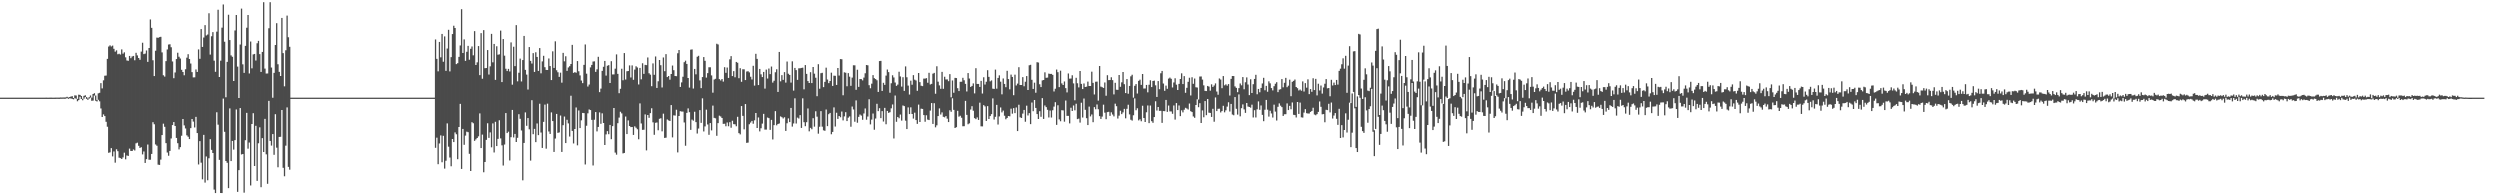 <?xml version="1.0" encoding="UTF-8"?>
<svg xmlns="http://www.w3.org/2000/svg" width="1920" height="150">
  <path d="M0 75.000h1v1.000H0zM1 74.999h1v1.000H1zM2 74.998h1v1.000H2zM3 74.998h1v1.000H3zM4 74.998h1v1.000H4zM5 74.998h1v1.000H5zM6 74.998h1v1.000H6zM7 74.999h1v1.000H7zM8 74.999h1v1.000H8zM9 74.998h1v1.000H9zM10 74.999h1v1.000H10zM11 74.999h1v1.000H11zM12 74.998h1v1.000H12zM13 74.998h1v1.000H13zM14 74.998h1v1.000H14zM15 74.997h1v1.000H15zM16 74.999h1v1.000H16zM17 74.998h1v1.000H17zM18 74.998h1v1.000H18zM19 74.999h1v1.000H19zM20 74.998h1v1.000H20zM21 74.998h1v1.000H21zM22 74.999h1v1.000H22zM23 74.999h1v1.000H23zM24 74.999h1v1.000H24zM25 74.998h1v1.000H25zM26 74.998h1v1.000H26zM27 74.998h1v1.000H27zM28 74.997h1v1.000H28zM29 74.994h1v1.000H29zM30 74.994h1v1.000H30zM31 74.988h1v1.000H31zM32 74.994h1v1.000H32zM33 74.992h1v1.000H33zM34 74.988h1v1.000H34zM35 74.980h1v1.000H35zM36 74.986h1v1.000H36zM37 74.995h1v1.000H37zM38 74.971h1v1.000H38zM39 74.971h1v1.000H39zM40 74.985h1v1.000H40zM41 74.986h1v1.000H41zM42 74.973h1v1.000H42zM43 74.954h1v1.000H43zM44 74.943h1v1.000H44zM45 74.957h1v1.000H45zM46 74.874h1v1.000H46zM47 74.885h1v1.000H47zM48 74.839h1v1.000H48zM49 74.876h1v1.000H49zM50 74.822h1v1.000H50zM51 74.334h1v1.000H51zM52 74.921h1v1.000H52zM53 74.543h1v1.000H53zM54 74.145h1v1.475H54zM55 73.893h1v2.018H55zM56 75.275h1v1.000H56zM57 73.228h1v2.153H57zM58 73.352h1v2.523H58zM59 75.926h1v1.850H59zM60 72.687h1v4.146H60zM61 72.911h1v1.381H61zM62 73.720h1v2.334H62zM63 75.818h1v1.195H63zM64 73.628h1v2.155H64zM65 73.171h1v1.356H65zM66 74.555h1v1.373H66zM67 75.565h1v1.108H67zM68 74.602h1v1.119H68zM69 73.320h1v1.625H69zM70 74.970h1v2.466H70zM71 72.204h1v5.072H71zM72 71.554h1v1.807H72zM73 73.358h1v4.012H73zM74 76.732h1v1.200H74zM75 71.680h1v4.992H75zM76 71.257h1v6.573H76zM77 63.828h1v19.477H77zM78 67.902h1v21.967H78zM79 61.689h1v26.165H79zM80 58.142h1v31.016H80zM81 57.987h1v35.557H81zM82 45.192h1v52.121H82zM83 35.757h1v81.594H83zM84 34.836h1v82.167H84zM85 35.704h1v78.067H85zM86 35.037h1v85.056H86zM87 37.475h1v78.859H87zM88 39.697h1v85.215H88zM89 38.664h1v75.968H89zM90 41.670h1v74.465H90zM91 41.279h1v79.811H91zM92 41.897h1v79.560H92zM93 37.919h1v84.208H93zM94 41.212h1v79.685H94zM95 40.215h1v77.027H95zM96 44.023h1v78.321H96zM97 46.456h1v72.926H97zM98 46.689h1v73.056H98zM99 42.967h1v71.139H99zM100 44.703h1v71.200H100zM101 43.354h1v72.615H101zM102 42.952h1v71.851H102zM103 46.280h1v69.260H103zM104 40.541h1v69.547H104zM105 42.548h1v67.026H105zM106 44.549h1v67.441H106zM107 45.923h1v67.710H107zM108 39.613h1v73.446H108zM109 32.810h1v85.774H109zM110 41.554h1v74.781H110zM111 41.162h1v83.995H111zM112 38.765h1v83.432H112zM113 47.539h1v63.480H113zM114 36.878h1v85.790H114zM115 14.959h1v107.735H115zM116 21.408h1v96.809H116zM117 46.269h1v47.582H117zM118 58.412h1v37.041H118zM119 38.945h1v72.008H119zM120 28.899h1v83.029H120zM121 29.031h1v97.426H121zM122 28.542h1v98.134H122zM123 28.285h1v94.274H123zM124 40.248h1v63.500H124zM125 57.823h1v37.142H125zM126 58.822h1v38.562H126zM127 46.958h1v62.971H127zM128 37.982h1v79.185H128zM129 34.207h1v85.410H129zM130 33.978h1v81.925H130zM131 36.306h1v70.011H131zM132 47.197h1v48.838H132zM133 60.058h1v33.703H133zM134 55.666h1v41.099H134zM135 45.345h1v60.603H135zM136 40.496h1v69.483H136zM137 43.591h1v71.173H137zM138 44.978h1v67.997H138zM139 53.593h1v50.657H139zM140 55.293h1v36.110H140zM141 57.829h1v38.501H141zM142 53.218h1v45.465H142zM143 44.299h1v59.647H143zM144 41.626h1v63.403H144zM145 45.304h1v61.489H145zM146 48.808h1v49.575H146zM147 55.392h1v35.976H147zM148 59.460h1v33.940H148zM149 59.396h1v38.517H149zM150 53.373h1v36.364H150zM151 55.222h1v46.968H151zM152 37.923h1v88.395H152zM153 45.160h1v63.210H153zM154 22.346h1v102.581H154zM155 36.035h1v101.706H155zM156 28.839h1v74.740H156zM157 19.294h1v120.956H157zM158 27.225h1v92.924H158zM159 26.529h1v111.929H159zM160 10.181h1v111.358H160zM161 41.929h1v64.990H161zM162 27.851h1v87.244H162zM163 24.690h1v92.815H163zM164 46.612h1v99.007H164zM165 55.154h1v93.110H165zM166 24.331h1v61.880H166zM167 7.453h1v88.309H167zM168 59.114h1v63.650H168zM169 46.587h1v101.661H169zM170 21.228h1v127.065H170zM171 3.433h1v72.285H171zM172 32.030h1v69.192H172zM173 74.706h1v48.941H173zM174 47.518h1v77.525H174zM175 11.331h1v133.137H175zM176 30.775h1v52.461H176zM177 42.543h1v81.161H177zM178 43.599h1v64.619H178zM179 62.208h1v52.680H179zM180 23.413h1v84.195H180zM181 11.538h1v72.509H181zM182 51.170h1v96.174H182zM183 75.279h1v55.358H183zM184 34.219h1v48.789H184zM185 6.622h1v112.018H185zM186 49.397h1v68.873H186zM187 55.979h1v91.980H187zM188 35.250h1v72.409H188zM189 21.307h1v65.391H189zM190 11.517h1v102.676H190zM191 56.397h1v53.069H191zM192 31.887h1v110.541H192zM193 52.456h1v42.794H193zM194 41.779h1v45.141H194zM195 41.422h1v86.085H195zM196 46.499h1v50.093H196zM197 33.251h1v105.661H197zM198 31.368h1v78.641H198zM199 41.553h1v56.247H199zM200 55.258h1v88.521H200zM201 39.900h1v66.193H201zM202 1.708h1v115.022H202zM203 52.693h1v38.608H203zM204 56.450h1v62.081H204zM205 56.441h1v84.737H205zM206 21.695h1v55.770H206zM207 1.708h1v106.551H207zM208 51.884h1v59.935H208zM209 75.072h1v27.899H209zM210 55.956h1v62.951H210zM211 34.565h1v53.154H211zM212 17.821h1v95.574H212zM213 49.349h1v79.121H213zM214 55.195h1v49.992H214zM215 58.357h1v46.698H215zM216 13.751h1v70.721H216zM217 40.793h1v88.062H217zM218 66.282h1v69.094H218zM219 38.627h1v73.248H219zM220 11.977h1v70.519H220zM221 28.639h1v99.533H221zM222 35.955h1v94.328H222zM223 75.000h1v1.000H223zM224 75.000h1v1.000H224zM225 75.000h1v1.000H225zM226 75.000h1v1.000H226zM227 75.000h1v1.000H227zM228 75.000h1v1.000H228zM229 75.000h1v1.000H229zM230 75.000h1v1.000H230zM231 75.000h1v1.000H231zM232 75.000h1v1.000H232zM233 75.000h1v1.000H233zM234 75.000h1v1.000H234zM235 75.000h1v1.000H235zM236 75.000h1v1.000H236zM237 75.000h1v1.000H237zM238 75.000h1v1.000H238zM239 75.000h1v1.000H239zM240 75.000h1v1.000H240zM241 75.000h1v1.000H241zM242 75.000h1v1.000H242zM243 75.000h1v1.000H243zM244 75.000h1v1.000H244zM245 75.000h1v1.000H245zM246 75.000h1v1.000H246zM247 75.000h1v1.000H247zM248 75.000h1v1.000H248zM249 75.000h1v1.000H249zM250 75.000h1v1.000H250zM251 75.000h1v1.000H251zM252 75.000h1v1.000H252zM253 75.000h1v1.000H253zM254 75.000h1v1.000H254zM255 75.000h1v1.000H255zM256 75.000h1v1.000H256zM257 75.000h1v1.000H257zM258 75.000h1v1.000H258zM259 75.000h1v1.000H259zM260 75.000h1v1.000H260zM261 75.000h1v1.000H261zM262 75.000h1v1.000H262zM263 75.000h1v1.000H263zM264 75.000h1v1.000H264zM265 75.000h1v1.000H265zM266 75.000h1v1.000H266zM267 75.000h1v1.000H267zM268 75.000h1v1.000H268zM269 75.000h1v1.000H269zM270 75.000h1v1.000H270zM271 75.000h1v1.000H271zM272 75.000h1v1.000H272zM273 75.000h1v1.000H273zM274 75.000h1v1.000H274zM275 75.000h1v1.000H275zM276 75.000h1v1.000H276zM277 75.000h1v1.000H277zM278 75.000h1v1.000H278zM279 75.000h1v1.000H279zM280 75.000h1v1.000H280zM281 75.000h1v1.000H281zM282 75.000h1v1.000H282zM283 75.000h1v1.000H283zM284 75.000h1v1.000H284zM285 75.000h1v1.000H285zM286 75.000h1v1.000H286zM287 75.000h1v1.000H287zM288 75.000h1v1.000H288zM289 75.000h1v1.000H289zM290 75.000h1v1.000H290zM291 75.000h1v1.000H291zM292 75.000h1v1.000H292zM293 75.000h1v1.000H293zM294 75.000h1v1.000H294zM295 75.000h1v1.000H295zM296 75.000h1v1.000H296zM297 75.000h1v1.000H297zM298 75.000h1v1.000H298zM299 75.000h1v1.000H299zM300 75.000h1v1.000H300zM301 75.000h1v1.000H301zM302 75.000h1v1.000H302zM303 75.000h1v1.000H303zM304 75.000h1v1.000H304zM305 75.000h1v1.000H305zM306 75.000h1v1.000H306zM307 75.000h1v1.000H307zM308 75.000h1v1.000H308zM309 75.000h1v1.000H309zM310 75.000h1v1.000H310zM311 75.000h1v1.000H311zM312 75.000h1v1.000H312zM313 75.000h1v1.000H313zM314 75.000h1v1.000H314zM315 75.000h1v1.000H315zM316 75.000h1v1.000H316zM317 75.000h1v1.000H317zM318 75.000h1v1.000H318zM319 75.000h1v1.000H319zM320 75.000h1v1.000H320zM321 75.000h1v1.000H321zM322 75.000h1v1.000H322zM323 75.000h1v1.000H323zM324 75.000h1v1.000H324zM325 75.000h1v1.000H325zM326 75.000h1v1.000H326zM327 75.000h1v1.000H327zM328 75.000h1v1.000H328zM329 75.000h1v1.000H329zM330 75.000h1v1.000H330zM331 75.000h1v1.000H331zM332 75.000h1v1.000H332zM333 75.000h1v1.000H333zM334 30.321h1v83.177H334zM335 45.194h1v60.532H335zM336 54.782h1v71.299H336zM337 32.214h1v77.987H337zM338 44.028h1v59.965H338zM339 26.050h1v98.562H339zM340 47.429h1v56.868H340zM341 27.970h1v101.532H341zM342 54.421h1v69.037H342zM343 37.276h1v57.503H343zM344 22.909h1v89.743H344zM345 54.826h1v66.139H345zM346 43.854h1v83.854H346zM347 26.152h1v80.609H347zM348 19.767h1v89.342H348zM349 21.494h1v80.194H349zM350 49.256h1v53.880H350zM351 48.561h1v73.721H351zM352 43.686h1v53.852H352zM353 34.924h1v44.857H353zM354 7.086h1v122.644H354zM355 40.718h1v58.282H355zM356 30.262h1v80.944H356zM357 46.724h1v57.426H357zM358 39.759h1v61.383H358zM359 35.208h1v66.344H359zM360 45.900h1v72.220H360zM361 37.489h1v93.862H361zM362 35.689h1v58.171H362zM363 42.481h1v52.212H363zM364 23.889h1v84.294H364zM365 49.933h1v57.144H365zM366 47.869h1v58.107H366zM367 35.359h1v69.353H367zM368 57.719h1v29.357H368zM369 25.421h1v88.292H369zM370 60.464h1v42.929H370zM371 23.165h1v109.136H371zM372 52.370h1v72.068H372zM373 52.234h1v55.204H373zM374 38.470h1v56.203H374zM375 57.260h1v48.624H375zM376 50.928h1v50.748H376zM377 26.017h1v87.126H377zM378 47.895h1v46.881H378zM379 33.748h1v83.338H379zM380 61.339h1v32.186H380zM381 35.536h1v76.649H381zM382 42.021h1v64.651H382zM383 41.722h1v50.628H383zM384 23.509h1v82.800H384zM385 63.026h1v48.567H385zM386 30.020h1v97.115H386zM387 42.759h1v68.226H387zM388 52.763h1v34.059H388zM389 54.571h1v47.634H389zM390 52.903h1v48.226H390zM391 54.866h1v68.381H391zM392 32.541h1v72.832H392zM393 65.018h1v19.388H393zM394 35.880h1v69.686H394zM395 50.784h1v52.077H395zM396 19.304h1v89.753H396zM397 62.453h1v43.366H397zM398 55.841h1v31.875H398zM399 45.001h1v46.218H399zM400 62.562h1v37.620H400zM401 46.117h1v92.355H401zM402 27.617h1v82.136H402zM403 53.640h1v32.694H403zM404 57.296h1v39.321H404zM405 68.768h1v21.897H405zM406 36.162h1v63.151H406zM407 46.770h1v76.597H407zM408 48.795h1v28.140H408zM409 40.814h1v62.267H409zM410 55.259h1v43.705H410zM411 40.131h1v69.028H411zM412 43.749h1v51.064H412zM413 54.494h1v49.307H413zM414 36.894h1v42.771H414zM415 56.328h1v45.458H415zM416 47.151h1v66.459H416zM417 42.849h1v50.739H417zM418 51.612h1v28.746H418zM419 53.729h1v60.466H419zM420 53.742h1v25.892H420zM421 44.876h1v56.073H421zM422 50.741h1v52.113H422zM423 61.507h1v24.833H423zM424 39.425h1v53.537H424zM425 52.154h1v64.539H425zM426 31.760h1v74.617H426zM427 53.986h1v33.530H427zM428 55.483h1v46.562H428zM429 59.031h1v42.645H429zM430 55.788h1v32.921H430zM431 63.494h1v53.170H431zM432 40.590h1v55.543H432zM433 47.090h1v42.406H433zM434 43.201h1v66.694H434zM435 54.416h1v37.565H435zM436 51.825h1v42.958H436zM437 50.820h1v54.015H437zM438 49.155h1v24.394H438zM439 34.474h1v66.061H439zM440 55.968h1v54.191H440zM441 55.407h1v43.667H441zM442 55.844h1v26.677H442zM443 46.884h1v64.721H443zM444 54.733h1v30.087H444zM445 57.891h1v40.460H445zM446 61.861h1v30.533H446zM447 63.870h1v22.853H447zM448 49.813h1v37.077H448zM449 34.127h1v92.188H449zM450 56.597h1v39.983H450zM451 66.441h1v20.618H451zM452 64.929h1v19.136H452zM453 51.785h1v32.769H453zM454 49.861h1v42.195H454zM455 47.278h1v79.804H455zM456 47.114h1v44.848H456zM457 55.210h1v30.862H457zM458 53.267h1v47.637H458zM459 43.645h1v53.838H459zM460 70.752h1v15.552H460zM461 68.026h1v27.069H461zM462 54.451h1v32.599H462zM463 51.322h1v43.130H463zM464 46.803h1v64.539H464zM465 58.064h1v45.147H465zM466 50.494h1v50.194H466zM467 50.006h1v53.074H467zM468 63.721h1v32.217H468zM469 46.995h1v59.926H469zM470 57.208h1v39.663H470zM471 57.137h1v25.830H471zM472 52.740h1v64.463H472zM473 41.768h1v77.010H473zM474 56.751h1v37.851H474zM475 71.595h1v18.731H475zM476 68.223h1v17.568H476zM477 52.790h1v34.324H477zM478 61.658h1v56.158H478zM479 40.756h1v76.706H479zM480 61.104h1v28.420H480zM481 54.727h1v48.214H481zM482 54.513h1v37.938H482zM483 50.241h1v46.515H483zM484 59.470h1v38.182H484zM485 50.227h1v47.317H485zM486 61.303h1v42.348H486zM487 53.432h1v43.589H487zM488 50.900h1v47.191H488zM489 51.804h1v47.497H489zM490 64.864h1v42.109H490zM491 52.178h1v27.233H491zM492 60.919h1v33.878H492zM493 48.588h1v51.129H493zM494 56.741h1v42.896H494zM495 49.834h1v38.026H495zM496 50.016h1v65.506H496zM497 44.130h1v44.184H497zM498 56.281h1v34.177H498zM499 57.356h1v29.533H499zM500 66.210h1v16.951H500zM501 48.677h1v45.262H501zM502 57.427h1v46.081H502zM503 43.373h1v50.962H503zM504 67.540h1v26.531H504zM505 62.415h1v37.621H505zM506 46.057h1v45.168H506zM507 50.084h1v40.762H507zM508 67.182h1v33.705H508zM509 44.114h1v43.195H509zM510 54.702h1v51.223H510zM511 41.599h1v64.126H511zM512 59.211h1v32.544H512zM513 58.374h1v34.107H513zM514 61.203h1v31.713H514zM515 56.838h1v23.828H515zM516 50.305h1v55.224H516zM517 53.922h1v34.668H517zM518 58.373h1v30.408H518zM519 58.544h1v25.756H519zM520 40.928h1v76.095H520zM521 38.415h1v50.657H521zM522 66.765h1v18.644H522zM523 63.282h1v22.382H523zM524 58.914h1v26.780H524zM525 47.783h1v46.252H525zM526 46.573h1v65.368H526zM527 49.094h1v37.599H527zM528 59.914h1v23.349H528zM529 67.267h1v18.909H529zM530 38.135h1v61.595H530zM531 37.949h1v53.924H531zM532 67.978h1v24.692H532zM533 52.952h1v32.868H533zM534 57.069h1v36.721H534zM535 43.553h1v59.010H535zM536 42.852h1v55.875H536zM537 61.762h1v22.822H537zM538 67.701h1v26.637H538zM539 59.195h1v16.346H539zM540 43.846h1v57.111H540zM541 46.710h1v50.389H541zM542 59.598h1v24.632H542zM543 56.160h1v39.439H543zM544 51.668h1v51.881H544zM545 51.645h1v42.860H545zM546 57.920h1v42.250H546zM547 71.170h1v9.941H547zM548 61.093h1v29.447H548zM549 60.516h1v30.369H549zM550 33.610h1v70.708H550zM551 34.154h1v60.435H551zM552 60.774h1v28.081H552zM553 61.802h1v27.631H553zM554 60.694h1v29.908H554zM555 62.660h1v32.455H555zM556 51.631h1v43.398H556zM557 55.899h1v41.078H557zM558 51.866h1v42.201H558zM559 59.874h1v37.084H559zM560 45.564h1v48.293H560zM561 43.090h1v55.019H561zM562 58.403h1v34.305H562zM563 54.644h1v40.682H563zM564 59.332h1v36.168H564zM565 47.581h1v49.399H565zM566 48.186h1v41.542H566zM567 60.078h1v42.146H567zM568 52.364h1v50.872H568zM569 62.826h1v18.632H569zM570 53.202h1v35.770H570zM571 53.237h1v46.095H571zM572 61.471h1v18.446H572zM573 54.956h1v54.778H573zM574 54.688h1v54.814H574zM575 55.601h1v39.843H575zM576 58.907h1v35.198H576zM577 61.044h1v31.829H577zM578 50.528h1v44.521H578zM579 65.739h1v26.675H579zM580 41.297h1v45.473H580zM581 45.229h1v53.085H581zM582 65.353h1v24.842H582zM583 52.950h1v47.950H583zM584 57.074h1v41.418H584zM585 59.171h1v35.741H585zM586 55.260h1v32.196H586zM587 68.051h1v31.502H587zM588 53.451h1v46.080H588zM589 60.316h1v29.957H589zM590 52.659h1v38.075H590zM591 56.946h1v42.814H591zM592 51.093h1v40.941H592zM593 63.437h1v43.654H593zM594 62.009h1v34.072H594zM595 55.505h1v29.855H595zM596 53.188h1v43.045H596zM597 70.630h1v24.583H597zM598 39.901h1v54.913H598zM599 62.439h1v26.969H599zM600 57.683h1v32.342H600zM601 61.334h1v29.648H601zM602 55.402h1v34.658H602zM603 63.416h1v37.164H603zM604 47.271h1v47.377H604zM605 56.616h1v34.297H605zM606 57.550h1v36.209H606zM607 63.417h1v19.489H607zM608 47.105h1v50.131H608zM609 69.578h1v25.228H609zM610 52.148h1v23.385H610zM611 53.875h1v41.018H611zM612 61.363h1v28.974H612zM613 52.485h1v38.537H613zM614 52.421h1v36.007H614zM615 52.155h1v46.083H615zM616 51.962h1v23.570H616zM617 68.600h1v25.243H617zM618 49.950h1v46.962H618zM619 56.734h1v37.096H619zM620 62.241h1v21.058H620zM621 63.742h1v37.128H621zM622 55.443h1v42.768H622zM623 63.798h1v35.462H623zM624 51.459h1v39.337H624zM625 56.568h1v40.713H625zM626 59.678h1v25.794H626zM627 73.856h1v15.754H627zM628 49.312h1v53.325H628zM629 68.130h1v29.205H629zM630 56.232h1v29.103H630zM631 55.913h1v41.378H631zM632 66.920h1v33.165H632zM633 62.894h1v37.583H633zM634 51.980h1v32.153H634zM635 61.093h1v35.779H635zM636 63.829h1v23.871H636zM637 62.206h1v24.522H637zM638 55.784h1v47.355H638zM639 65.978h1v35.352H639zM640 58.094h1v24.406H640zM641 58.206h1v38.972H641zM642 65.236h1v21.348H642zM643 52.223h1v39.125H643zM644 58.036h1v31.061H644zM645 45.360h1v44.723H645zM646 45.525h1v40.136H646zM647 73.145h1v19.328H647zM648 55.544h1v33.847H648zM649 55.879h1v30.297H649zM650 66.263h1v26.711H650zM651 56.149h1v34.197H651zM652 58.887h1v30.512H652zM653 65.874h1v31.480H653zM654 59.623h1v22.201H654zM655 50.110h1v33.944H655zM656 50.186h1v43.301H656zM657 68.987h1v8.115H657zM658 53.564h1v40.712H658zM659 66.704h1v23.069H659zM660 60.681h1v27.267H660zM661 60.752h1v28.053H661zM662 61.741h1v30.246H662zM663 59.605h1v27.527H663zM664 56.262h1v27.043H664zM665 49.941h1v42.036H665zM666 50.165h1v39.325H666zM667 65.414h1v10.822H667zM668 67.795h1v27.767H668zM669 64.261h1v27.602H669zM670 57.691h1v29.481H670zM671 60.073h1v39.570H671zM672 60.724h1v30.300H672zM673 61.648h1v18.084H673zM674 70.605h1v14.725H674zM675 46.918h1v36.178H675zM676 46.758h1v43.968H676zM677 69.853h1v15.490H677zM678 63.615h1v29.699H678zM679 65.189h1v17.659H679zM680 58.084h1v37.347H680zM681 53.428h1v31.745H681zM682 55.375h1v31.320H682zM683 71.227h1v14.932H683zM684 63.972h1v19.213H684zM685 57.825h1v22.421H685zM686 59.485h1v46.852H686zM687 63.397h1v9.953H687zM688 65.938h1v27.607H688zM689 64.982h1v24.858H689zM690 55.088h1v35.749H690zM691 58.726h1v29.219H691zM692 66.508h1v26.111H692zM693 59.280h1v21.696H693zM694 69.766h1v11.741H694zM695 50.975h1v41.715H695zM696 59.355h1v39.773H696zM697 65.726h1v16.746H697zM698 72.614h1v14.978H698zM699 61.936h1v20.477H699zM700 65.080h1v22.472H700zM701 57.726h1v33.383H701zM702 61.210h1v25.297H702zM703 61.813h1v30.402H703zM704 69.740h1v25.406H704zM705 56.068h1v24.287H705zM706 63.092h1v30.596H706zM707 65.859h1v17.611H707zM708 66.156h1v17.528H708zM709 60.368h1v27.987H709zM710 60.386h1v33.120H710zM711 60.002h1v28.513H711zM712 63.563h1v28.303H712zM713 55.912h1v36.296H713zM714 64.852h1v20.115H714zM715 64.385h1v14.747H715zM716 56.560h1v38.616H716zM717 55.983h1v23.284H717zM718 72.002h1v25.797H718zM719 50.902h1v45.363H719zM720 62.730h1v26.405H720zM721 65.569h1v17.688H721zM722 68.189h1v19.789H722zM723 55.175h1v31.149H723zM724 68.194h1v21.505H724zM725 58.951h1v31.166H725zM726 61.012h1v28.129H726zM727 60.971h1v30.188H727zM728 62.361h1v31.390H728zM729 56.933h1v27.749H729zM730 74.745h1v11.132H730zM731 61.815h1v13.631H731zM732 71.197h1v13.177H732zM733 59.780h1v38.536H733zM734 59.965h1v37.741H734zM735 67.748h1v17.327H735zM736 69.960h1v19.654H736zM737 62.820h1v26.078H737zM738 62.772h1v27.666H738zM739 59.727h1v37.226H739zM740 61.622h1v35.282H740zM741 64.403h1v13.054H741zM742 70.224h1v17.988H742zM743 56.134h1v39.295H743zM744 60.326h1v34.404H744zM745 66.763h1v17.334H745zM746 65.992h1v15.557H746zM747 64.064h1v21.000H747zM748 71.739h1v18.976H748zM749 52.353h1v39.124H749zM750 64.484h1v25.658H750zM751 64.448h1v27.662H751zM752 66.759h1v12.082H752zM753 62.120h1v34.892H753zM754 71.823h1v25.253H754zM755 59.357h1v21.392H755zM756 64.937h1v16.776H756zM757 62.764h1v30.098H757zM758 53.931h1v27.592H758zM759 59.037h1v32.353H759zM760 62.480h1v26.661H760zM761 61.735h1v25.923H761zM762 68.105h1v7.455H762zM763 68.323h1v23.497H763zM764 53.464h1v36.224H764zM765 68.106h1v12.425H765zM766 59.846h1v35.779H766zM767 57.842h1v31.564H767zM768 62.737h1v19.791H768zM769 72.467h1v13.851H769zM770 60.282h1v24.647H770zM771 64.440h1v24.433H771zM772 66.968h1v24.645H772zM773 54.380h1v36.210H773zM774 60.737h1v28.353H774zM775 68.589h1v20.756H775zM776 57.270h1v26.172H776zM777 59.077h1v28.197H777zM778 73.098h1v9.935H778zM779 57.359h1v29.548H779zM780 65.617h1v16.905H780zM781 64.193h1v36.482H781zM782 51.628h1v28.822H782zM783 65.299h1v24.790H783zM784 65.277h1v25.342H784zM785 59.246h1v28.000H785zM786 66.233h1v18.204H786zM787 62.782h1v30.702H787zM788 58.411h1v22.745H788zM789 69.124h1v19.543H789zM790 50.145h1v36.762H790zM791 49.769h1v45.570H791zM792 61.301h1v17.456H792zM793 68.311h1v17.084H793zM794 63.497h1v13.296H794zM795 71.219h1v11.673H795zM796 47.758h1v39.856H796zM797 48.044h1v43.337H797zM798 64.701h1v20.697H798zM799 66.888h1v22.840H799zM800 61.721h1v13.659H800zM801 61.446h1v29.918H801zM802 55.540h1v25.471H802zM803 59.737h1v22.534H803zM804 59.601h1v24.733H804zM805 56.518h1v33.691H805zM806 56.758h1v28.136H806zM807 56.754h1v33.526H807zM808 57.491h1v27.201H808zM809 70.239h1v11.632H809zM810 68.171h1v10.336H810zM811 53.417h1v42.470H811zM812 55.462h1v25.368H812zM813 66.935h1v24.763H813zM814 54.287h1v38.843H814zM815 64.042h1v20.594H815zM816 65.284h1v19.489H816zM817 62.585h1v30.853H817zM818 67.672h1v9.513H818zM819 70.964h1v18.027H819zM820 56.439h1v32.535H820zM821 60.417h1v34.371H821zM822 60.325h1v22.402H822zM823 57.786h1v27.450H823zM824 64.046h1v16.964H824zM825 77.012h1v7.733H825zM826 59.732h1v19.919H826zM827 63.931h1v27.581H827zM828 67.121h1v23.984H828zM829 54.509h1v39.636H829zM830 64.416h1v14.492H830zM831 68.378h1v21.889H831zM832 64.087h1v11.592H832zM833 66.824h1v17.485H833zM834 66.538h1v24.258H834zM835 62.656h1v33.409H835zM836 66.037h1v15.853H836zM837 66.025h1v23.388H837zM838 55.039h1v32.878H838zM839 63.661h1v30.195H839zM840 72.536h1v9.721H840zM841 62.772h1v21.138H841zM842 62.664h1v17.567H842zM843 77.263h1v6.656H843zM844 50.666h1v38.527H844zM845 66.533h1v24.820H845zM846 66.967h1v22.595H846zM847 67.556h1v12.836H847zM848 63.318h1v23.217H848zM849 73.505h1v18.033H849zM850 57.731h1v28.363H850zM851 61.532h1v24.322H851zM852 61.442h1v27.547H852zM853 59.357h1v26.911H853zM854 61.534h1v26.435H854zM855 72.504h1v16.886H855zM856 63.575h1v16.048H856zM857 68.914h1v12.626H857zM858 69.006h1v22.042H858zM859 57.609h1v31.230H859zM860 66.665h1v18.370H860zM861 63.256h1v24.398H861zM862 55.293h1v31.044H862zM863 64.682h1v18.940H863zM864 71.469h1v19.419H864zM865 60.738h1v22.835H865zM866 71.996h1v8.442H866zM867 66.001h1v21.871H867zM868 58.610h1v33.325H868zM869 57.385h1v35.258H869zM870 75.004h1v13.542H870zM871 65.900h1v9.691H871zM872 64.570h1v20.125H872zM873 71.827h1v11.344H873zM874 62.116h1v30.353H874zM875 61.201h1v30.385H875zM876 65.155h1v27.979H876zM877 56.842h1v24.377H877zM878 68.011h1v22.636H878zM879 67.966h1v25.721H879zM880 65.224h1v21.011H880zM881 70.896h1v10.095H881zM882 65.070h1v29.503H882zM883 61.651h1v19.375H883zM884 66.857h1v26.222H884zM885 62.226h1v32.072H885zM886 61.911h1v28.005H886zM887 65.548h1v12.220H887zM888 74.426h1v10.467H888zM889 62.267h1v19.907H889zM890 68.488h1v16.639H890zM891 56.246h1v28.837H891zM892 54.471h1v39.894H892zM893 64.160h1v21.125H893zM894 69.752h1v15.635H894zM895 65.765h1v10.973H895zM896 68.204h1v17.728H896zM897 60.352h1v20.672H897zM898 59.623h1v25.922H898zM899 60.498h1v25.130H899zM900 67.159h1v20.253H900zM901 63.341h1v17.672H901zM902 60.116h1v31.716H902zM903 65.018h1v14.130H903zM904 69.127h1v15.383H904zM905 64.388h1v16.601H905zM906 60.680h1v28.488H906zM907 56.308h1v28.434H907zM908 64.586h1v21.725H908zM909 58.462h1v25.792H909zM910 71.254h1v11.516H910zM911 67.414h1v15.932H911zM912 62.806h1v21.326H912zM913 59.704h1v19.822H913zM914 73.314h1v12.085H914zM915 59.322h1v26.759H915zM916 64.357h1v25.098H916zM917 60.305h1v30.176H917zM918 67.015h1v13.610H918zM919 67.208h1v9.054H919zM920 76.417h1v5.892H920zM921 58.773h1v20.475H921zM922 58.715h1v35.773H922zM923 61.118h1v23.662H923zM924 65.555h1v24.498H924zM925 69.772h1v7.825H925zM926 69.917h1v18.539H926zM927 65.982h1v10.025H927zM928 66.499h1v20.054H928zM929 69.621h1v17.094H929zM930 64.784h1v25.003H930zM931 66.782h1v16.795H931zM932 65.637h1v27.853H932zM933 64.047h1v10.820H933zM934 70.304h1v15.013H934zM935 72.736h1v10.801H935zM936 60.268h1v23.183H936zM937 61.091h1v25.300H937zM938 67.755h1v17.528H938zM939 58.401h1v22.865H939zM940 65.559h1v20.735H940zM941 64.791h1v19.919H941zM942 65.790h1v16.090H942zM943 64.572h1v13.968H943zM944 73.354h1v12.299H944zM945 60.549h1v19.271H945zM946 58.348h1v29.603H946zM947 58.418h1v30.091H947zM948 66.340h1v8.201H948zM949 67.502h1v16.031H949zM950 70.800h1v17.225H950zM951 67.700h1v4.816H951zM952 64.104h1v25.259H952zM953 65.560h1v17.521H953zM954 59.163h1v21.035H954zM955 68.556h1v15.484H955zM956 63.196h1v23.504H956zM957 59.441h1v19.643H957zM958 64.910h1v16.922H958zM959 73.064h1v9.104H959zM960 60.853h1v21.823H960zM961 71.429h1v8.960H961zM962 64.644h1v25.561H962zM963 60.637h1v23.973H963zM964 57.435h1v32.759H964zM965 72.371h1v11.579H965zM966 68.308h1v9.553H966zM967 70.844h1v13.472H967zM968 67.508h1v13.464H968zM969 64.092h1v24.126H969zM970 59.744h1v33.326H970zM971 69.324h1v14.968H971zM972 65.951h1v10.779H972zM973 70.437h1v13.782H973zM974 62.438h1v27.119H974zM975 63.982h1v21.074H975zM976 67.632h1v19.511H976zM977 69.449h1v20.809H977zM978 66.194h1v14.209H978zM979 64.311h1v21.389H979zM980 63.123h1v29.447H980zM981 70.772h1v11.231H981zM982 68.830h1v10.559H982zM983 68.527h1v12.602H983zM984 60.743h1v21.515H984zM985 67.062h1v21.952H985zM986 63.581h1v24.193H986zM987 59.812h1v27.892H987zM988 66.990h1v12.426H988zM989 65.810h1v18.717H989zM990 61.168h1v20.123H990zM991 73.870h1v10.035H991zM992 62.810h1v15.885H992zM993 62.128h1v26.063H993zM994 61.105h1v27.278H994zM995 66.797h1v23.425H995zM996 67.733h1v10.610H996zM997 69.456h1v18.032H997zM998 68.764h1v10.052H998zM999 69.687h1v20.410H999zM1000 62.490h1v27.819H1000zM1001 70.315h1v16.155H1001zM1002 63.842h1v19.993H1002zM1003 67.327h1v19.620H1003zM1004 60.922h1v26.252H1004zM1005 72.314h1v14.857H1005zM1006 68.420h1v17.569H1006zM1007 70.502h1v14.702H1007zM1008 60.126h1v22.601H1008zM1009 69.185h1v18.759H1009zM1010 60.560h1v27.959H1010zM1011 73.246h1v14.393H1011zM1012 64.323h1v21.610H1012zM1013 69.473h1v8.457H1013zM1014 65.688h1v16.327H1014zM1015 71.869h1v15.933H1015zM1016 67.163h1v20.450H1016zM1017 64.317h1v29.599H1017zM1018 60.713h1v23.602H1018zM1019 67.828h1v16.736H1019zM1020 67.593h1v12.130H1020zM1021 73.955h1v12.368H1021zM1022 61.296h1v17.474H1022zM1023 65.651h1v25.363H1023zM1024 63.443h1v25.268H1024zM1025 65.335h1v21.482H1025zM1026 61.411h1v29.818H1026zM1027 64.985h1v30.934H1027zM1028 54.424h1v29.118H1028zM1029 52.746h1v53.259H1029zM1030 49.333h1v46.768H1030zM1031 44.779h1v60.727H1031zM1032 52.719h1v47.137H1032zM1033 42.841h1v44.174H1033zM1034 71.284h1v30.480H1034zM1035 50.393h1v41.565H1035zM1036 35.488h1v43.361H1036zM1037 79.130h1v33.854H1037zM1038 71.777h1v30.087H1038zM1039 39.461h1v31.150H1039zM1040 39.279h1v43.917H1040zM1041 82.090h1v31.648H1041zM1042 74.042h1v42.719H1042zM1043 26.031h1v46.992H1043zM1044 26.474h1v48.641H1044zM1045 68.005h1v29.355H1045zM1046 75.986h1v24.748H1046zM1047 61.297h1v40.741H1047zM1048 52.463h1v22.244H1048zM1049 57.110h1v27.657H1049zM1050 69.599h1v24.644H1050zM1051 70.013h1v13.725H1051zM1052 67.384h1v14.250H1052zM1053 47.954h1v20.312H1053zM1054 50.402h1v50.784H1054zM1055 100.062h1v19.863H1055zM1056 39.054h1v59.942H1056zM1057 22.373h1v29.983H1057zM1058 21.994h1v67.701H1058zM1059 88.342h1v22.933H1059zM1060 71.898h1v30.985H1060zM1061 35.632h1v45.446H1061zM1062 45.716h1v38.928H1062zM1063 61.172h1v31.689H1063zM1064 77.189h1v18.311H1064zM1065 61.619h1v39.567H1065zM1066 50.763h1v15.583H1066zM1067 54.787h1v31.731H1067zM1068 72.046h1v23.109H1068zM1069 69.920h1v12.184H1069zM1070 59.362h1v20.130H1070zM1071 40.071h1v35.567H1071zM1072 42.086h1v55.727H1072zM1073 90.747h1v23.728H1073zM1074 46.172h1v51.328H1074zM1075 30.522h1v25.814H1075zM1076 58.292h1v40.661H1076zM1077 83.049h1v28.670H1077zM1078 63.719h1v27.100H1078zM1079 42.993h1v22.796H1079zM1080 59.363h1v22.487H1080zM1081 70.627h1v16.814H1081zM1082 82.476h1v15.954H1082zM1083 60.941h1v27.922H1083zM1084 46.014h1v17.724H1084zM1085 62.595h1v30.118H1085zM1086 70.344h1v28.704H1086zM1087 71.410h1v18.333H1087zM1088 62.485h1v12.155H1088zM1089 40.169h1v27.860H1089zM1090 62.773h1v46.737H1090zM1091 80.858h1v36.318H1091zM1092 40.369h1v40.601H1092zM1093 35.142h1v26.064H1093zM1094 62.519h1v51.573H1094zM1095 77.860h1v40.586H1095zM1096 60.773h1v35.208H1096zM1097 52.407h1v13.990H1097zM1098 59.426h1v22.432H1098zM1099 67.917h1v17.268H1099zM1100 81.237h1v18.643H1100zM1101 55.898h1v41.334H1101zM1102 54.006h1v16.776H1102zM1103 65.617h1v24.074H1103zM1104 74.789h1v19.714H1104zM1105 50.901h1v40.359H1105zM1106 62.562h1v13.496H1106zM1107 58.927h1v20.543H1107zM1108 79.841h1v29.127H1108zM1109 66.051h1v42.490H1109zM1110 35.008h1v39.144H1110zM1111 50.618h1v24.590H1111zM1112 76.133h1v35.947H1112zM1113 75.480h1v20.823H1113zM1114 56.133h1v23.474H1114zM1115 61.540h1v25.404H1115zM1116 73.765h1v15.202H1116zM1117 72.970h1v9.358H1117zM1118 71.087h1v20.299H1118zM1119 56.689h1v25.993H1119zM1120 62.898h1v24.503H1120zM1121 74.392h1v14.750H1121zM1122 75.558h1v14.024H1122zM1123 61.246h1v13.388H1123zM1124 63.758h1v8.407H1124zM1125 59.419h1v31.288H1125zM1126 85.526h1v16.883H1126zM1127 64.163h1v24.983H1127zM1128 43.852h1v24.991H1128zM1129 58.453h1v32.827H1129zM1130 86.497h1v13.194H1130zM1131 67.133h1v25.755H1131zM1132 60.356h1v11.263H1132zM1133 57.110h1v30.973H1133zM1134 73.966h1v11.395H1134zM1135 73.680h1v12.307H1135zM1136 68.014h1v18.013H1136zM1137 57.463h1v12.701H1137zM1138 61.064h1v25.215H1138zM1139 76.553h1v12.438H1139zM1140 65.249h1v23.843H1140zM1141 61.466h1v15.592H1141zM1142 66.924h1v15.520H1142zM1143 58.962h1v42.815H1143zM1144 70.633h1v16.699H1144zM1145 59.321h1v14.268H1145zM1146 63.965h1v5.600H1146zM1147 69.918h1v20.688H1147zM1148 73.739h1v15.565H1148zM1149 64.844h1v8.396H1149zM1150 66.002h1v8.290H1150zM1151 71.659h1v11.759H1151zM1152 71.356h1v13.671H1152zM1153 60.154h1v26.270H1153zM1154 68.450h1v9.442H1154zM1155 62.323h1v13.031H1155zM1156 75.521h1v11.840H1156zM1157 69.262h1v23.034H1157zM1158 61.518h1v13.004H1158zM1159 60.437h1v19.328H1159zM1160 72.238h1v10.640H1160zM1161 76.370h1v8.607H1161zM1162 61.252h1v20.190H1162zM1163 55.680h1v25.137H1163zM1164 69.363h1v10.349H1164zM1165 77.733h1v6.128H1165zM1166 60.704h1v23.374H1166zM1167 61.156h1v16.522H1167zM1168 62.074h1v26.928H1168zM1169 75.079h1v10.609H1169zM1170 65.026h1v17.333H1170zM1171 69.186h1v9.778H1171zM1172 64.010h1v17.424H1172zM1173 60.247h1v22.818H1173zM1174 75.536h1v7.514H1174zM1175 66.706h1v17.741H1175zM1176 59.241h1v19.598H1176zM1177 66.550h1v20.309H1177zM1178 70.673h1v12.773H1178zM1179 67.856h1v9.031H1179zM1180 64.769h1v14.631H1180zM1181 67.542h1v15.895H1181zM1182 70.162h1v11.517H1182zM1183 68.866h1v20.046H1183zM1184 67.660h1v7.305H1184zM1185 66.513h1v11.059H1185zM1186 68.327h1v15.395H1186zM1187 69.919h1v15.735H1187zM1188 64.623h1v14.088H1188zM1189 70.451h1v8.950H1189zM1190 63.141h1v21.509H1190zM1191 67.182h1v11.496H1191zM1192 69.624h1v15.561H1192zM1193 69.668h1v13.599H1193zM1194 65.437h1v6.437H1194zM1195 70.740h1v13.344H1195zM1196 62.997h1v22.646H1196zM1197 68.986h1v10.750H1197zM1198 68.073h1v11.091H1198zM1199 72.789h1v8.304H1199zM1200 67.314h1v10.689H1200zM1201 63.780h1v23.172H1201zM1202 70.397h1v10.172H1202zM1203 68.078h1v15.829H1203zM1204 69.509h1v8.763H1204zM1205 67.735h1v14.513H1205zM1206 62.911h1v16.443H1206zM1207 73.139h1v12.456H1207zM1208 70.502h1v6.071H1208zM1209 68.972h1v10.136H1209zM1210 63.443h1v18.691H1210zM1211 66.542h1v20.105H1211zM1212 66.752h1v9.521H1212zM1213 74.644h1v8.101H1213zM1214 66.817h1v12.154H1214zM1215 70.115h1v8.490H1215zM1216 62.270h1v22.604H1216zM1217 68.736h1v17.584H1217zM1218 65.456h1v17.007H1218zM1219 70.993h1v6.698H1219zM1220 65.327h1v15.391H1220zM1221 68.036h1v15.897H1221zM1222 68.829h1v12.409H1222zM1223 73.578h1v8.961H1223zM1224 68.572h1v9.800H1224zM1225 68.022h1v14.702H1225zM1226 61.547h1v20.477H1226zM1227 72.762h1v9.017H1227zM1228 67.726h1v15.183H1228zM1229 69.951h1v10.516H1229zM1230 70.536h1v13.102H1230zM1231 66.921h1v21.341H1231zM1232 66.935h1v10.550H1232zM1233 68.865h1v16.856H1233zM1234 66.722h1v16.236H1234zM1235 63.903h1v20.486H1235zM1236 66.276h1v14.526H1236zM1237 73.750h1v7.759H1237zM1238 69.469h1v12.652H1238zM1239 72.422h1v4.342H1239zM1240 66.672h1v16.510H1240zM1241 65.493h1v23.269H1241zM1242 72.613h1v8.902H1242zM1243 67.462h1v14.508H1243zM1244 65.517h1v11.131H1244zM1245 71.303h1v9.898H1245zM1246 67.660h1v12.981H1246zM1247 71.035h1v11.358H1247zM1248 65.040h1v22.222H1248zM1249 69.364h1v12.375H1249zM1250 66.155h1v12.700H1250zM1251 70.937h1v17.219H1251zM1252 73.230h1v8.816H1252zM1253 67.748h1v12.292H1253zM1254 66.076h1v13.408H1254zM1255 72.004h1v8.933H1255zM1256 67.798h1v16.511H1256zM1257 69.990h1v12.722H1257zM1258 61.069h1v26.943H1258zM1259 67.627h1v14.834H1259zM1260 74.374h1v4.887H1260zM1261 69.688h1v12.099H1261zM1262 69.262h1v8.291H1262zM1263 70.133h1v18.290H1263zM1264 64.004h1v18.774H1264zM1265 66.381h1v15.928H1265zM1266 74.116h1v8.210H1266zM1267 71.689h1v6.370H1267zM1268 59.909h1v26.953H1268zM1269 70.804h1v11.067H1269zM1270 73.016h1v8.736H1270zM1271 64.407h1v17.235H1271zM1272 72.783h1v7.407H1272zM1273 66.682h1v22.300H1273zM1274 67.011h1v13.500H1274zM1275 66.713h1v12.036H1275zM1276 69.441h1v9.187H1276zM1277 71.521h1v7.110H1277zM1278 68.650h1v19.923H1278zM1279 66.630h1v13.418H1279zM1280 70.040h1v7.757H1280zM1281 67.943h1v14.535H1281zM1282 70.787h1v12.656H1282zM1283 63.053h1v20.245H1283zM1284 69.755h1v13.332H1284zM1285 68.551h1v6.882H1285zM1286 70.226h1v9.037H1286zM1287 69.818h1v13.923H1287zM1288 68.609h1v21.981H1288zM1289 58.501h1v15.187H1289zM1290 71.964h1v6.982H1290zM1291 71.482h1v10.306H1291zM1292 73.477h1v8.238H1292zM1293 68.084h1v11.787H1293zM1294 65.610h1v17.078H1294zM1295 68.073h1v6.924H1295zM1296 70.976h1v13.612H1296zM1297 67.173h1v13.491H1297zM1298 62.810h1v23.334H1298zM1299 69.800h1v6.631H1299zM1300 71.504h1v10.021H1300zM1301 68.822h1v8.317H1301zM1302 66.559h1v17.360H1302zM1303 65.282h1v14.556H1303zM1304 63.714h1v19.088H1304zM1305 68.629h1v11.823H1305zM1306 66.134h1v18.349H1306zM1307 66.171h1v9.027H1307zM1308 70.657h1v12.327H1308zM1309 69.784h1v10.055H1309zM1310 70.414h1v7.755H1310zM1311 62.750h1v17.359H1311zM1312 66.649h1v18.885H1312zM1313 65.418h1v17.214H1313zM1314 72.417h1v5.292H1314zM1315 65.595h1v14.324H1315zM1316 68.387h1v11.188H1316zM1317 70.420h1v10.925H1317zM1318 70.107h1v15.488H1318zM1319 66.102h1v12.641H1319zM1320 66.343h1v12.498H1320zM1321 63.691h1v18.171H1321zM1322 71.020h1v12.616H1322zM1323 70.711h1v7.253H1323zM1324 68.533h1v10.198H1324zM1325 68.613h1v11.168H1325zM1326 66.960h1v17.180H1326zM1327 69.338h1v15.519H1327zM1328 70.212h1v11.507H1328zM1329 66.646h1v9.581H1329zM1330 64.811h1v17.038H1330zM1331 70.210h1v9.222H1331zM1332 69.875h1v13.861H1332zM1333 71.821h1v4.948H1333zM1334 69.665h1v9.136H1334zM1335 67.507h1v12.856H1335zM1336 62.434h1v24.531H1336zM1337 70.436h1v9.140H1337zM1338 72.637h1v5.512H1338zM1339 70.688h1v4.559H1339zM1340 73.049h1v8.285H1340zM1341 65.696h1v13.598H1341zM1342 66.185h1v20.400H1342zM1343 66.568h1v16.677H1343zM1344 70.771h1v8.926H1344zM1345 68.309h1v11.015H1345zM1346 70.206h1v15.591H1346zM1347 70.872h1v5.436H1347zM1348 71.918h1v6.183H1348zM1349 70.127h1v11.191H1349zM1350 68.168h1v11.353H1350zM1351 63.943h1v17.793H1351zM1352 71.505h1v11.028H1352zM1353 69.509h1v14.699H1353zM1354 68.125h1v12.537H1354zM1355 73.933h1v5.650H1355zM1356 67.111h1v14.768H1356zM1357 70.038h1v10.148H1357zM1358 73.827h1v10.246H1358zM1359 67.611h1v16.197H1359zM1360 64.828h1v19.182H1360zM1361 70.889h1v7.856H1361zM1362 74.502h1v6.303H1362zM1363 72.535h1v8.138H1363zM1364 71.290h1v6.448H1364zM1365 69.713h1v12.958H1365zM1366 65.693h1v19.541H1366zM1367 75.206h1v7.726H1367zM1368 70.090h1v9.977H1368zM1369 64.671h1v15.765H1369zM1370 72.136h1v8.104H1370zM1371 72.329h1v9.345H1371zM1372 68.262h1v13.850H1372zM1373 70.492h1v13.108H1373zM1374 66.089h1v13.684H1374zM1375 68.207h1v12.407H1375zM1376 68.910h1v14.352H1376zM1377 75.044h1v4.084H1377zM1378 67.530h1v9.690H1378zM1379 71.022h1v10.955H1379zM1380 72.923h1v7.457H1380zM1381 69.154h1v11.164H1381zM1382 67.830h1v11.819H1382zM1383 66.488h1v21.014H1383zM1384 66.825h1v13.618H1384zM1385 74.255h1v5.076H1385zM1386 70.291h1v6.754H1386zM1387 72.824h1v3.638H1387zM1388 73.964h1v5.099H1388zM1389 68.556h1v16.203H1389zM1390 66.660h1v11.512H1390zM1391 72.925h1v9.471H1391zM1392 70.665h1v6.413H1392zM1393 67.995h1v15.406H1393zM1394 70.666h1v9.274H1394zM1395 73.453h1v6.660H1395zM1396 65.495h1v10.761H1396zM1397 70.937h1v10.141H1397zM1398 71.004h1v14.030H1398zM1399 65.170h1v15.857H1399zM1400 68.049h1v10.062H1400zM1401 73.749h1v6.676H1401zM1402 72.386h1v3.299H1402zM1403 73.230h1v8.785H1403zM1404 67.509h1v12.868H1404zM1405 70.968h1v9.056H1405zM1406 67.800h1v12.623H1406zM1407 71.258h1v12.277H1407zM1408 67.317h1v15.453H1408zM1409 70.909h1v8.967H1409zM1410 69.861h1v5.330H1410zM1411 72.098h1v5.569H1411zM1412 70.923h1v8.866H1412zM1413 70.954h1v13.727H1413zM1414 62.461h1v19.436H1414zM1415 74.177h1v5.124H1415zM1416 70.047h1v9.228H1416zM1417 70.050h1v8.990H1417zM1418 68.615h1v9.665H1418zM1419 71.779h1v10.564H1419zM1420 66.979h1v11.885H1420zM1421 70.554h1v9.007H1421zM1422 68.328h1v11.988H1422zM1423 68.326h1v15.372H1423zM1424 67.398h1v10.453H1424zM1425 73.061h1v6.128H1425zM1426 70.766h1v5.811H1426zM1427 67.258h1v16.349H1427zM1428 67.370h1v13.096H1428zM1429 69.185h1v15.011H1429zM1430 70.179h1v6.594H1430zM1431 66.629h1v15.381H1431zM1432 67.081h1v11.808H1432zM1433 71.496h1v8.768H1433zM1434 71.639h1v7.353H1434zM1435 72.217h1v5.979H1435zM1436 68.130h1v5.540H1436zM1437 65.736h1v19.548H1437zM1438 65.566h1v17.322H1438zM1439 71.081h1v6.269H1439zM1440 70.752h1v4.996H1440zM1441 70.063h1v9.271H1441zM1442 69.479h1v9.802H1442zM1443 69.151h1v12.496H1443zM1444 67.710h1v13.859H1444zM1445 71.939h1v8.558H1445zM1446 67.262h1v11.639H1446zM1447 69.504h1v15.026H1447zM1448 69.852h1v8.006H1448zM1449 71.232h1v6.676H1449zM1450 69.953h1v7.415H1450zM1451 69.255h1v9.383H1451zM1452 67.080h1v16.542H1452zM1453 69.554h1v12.811H1453zM1454 67.979h1v13.360H1454zM1455 69.401h1v11.449H1455zM1456 70.280h1v9.620H1456zM1457 67.346h1v14.062H1457zM1458 68.720h1v9.257H1458zM1459 73.295h1v4.950H1459zM1460 71.472h1v6.915H1460zM1461 64.738h1v15.929H1461zM1462 68.507h1v17.078H1462zM1463 72.198h1v5.069H1463zM1464 71.330h1v7.162H1464zM1465 72.509h1v5.997H1465zM1466 71.608h1v5.728H1466zM1467 63.233h1v20.306H1467zM1468 65.052h1v14.807H1468zM1469 71.587h1v8.569H1469zM1470 70.337h1v9.890H1470zM1471 66.331h1v14.191H1471zM1472 70.707h1v10.388H1472zM1473 71.145h1v8.864H1473zM1474 73.289h1v7.168H1474zM1475 69.501h1v9.610H1475zM1476 69.543h1v9.231H1476zM1477 67.706h1v18.238H1477zM1478 69.526h1v10.987H1478zM1479 68.058h1v11.024H1479zM1480 73.216h1v6.176H1480zM1481 68.542h1v9.616H1481zM1482 69.744h1v11.004H1482zM1483 73.846h1v7.077H1483zM1484 69.726h1v12.460H1484zM1485 67.021h1v14.210H1485zM1486 72.828h1v6.807H1486zM1487 70.180h1v11.014H1487zM1488 73.370h1v6.522H1488zM1489 69.437h1v10.677H1489zM1490 70.806h1v9.738H1490zM1491 66.768h1v14.277H1491zM1492 70.442h1v12.038H1492zM1493 72.364h1v7.554H1493zM1494 69.230h1v14.731H1494zM1495 70.039h1v13.408H1495zM1496 73.421h1v3.546H1496zM1497 68.892h1v10.196H1497zM1498 75.143h1v4.375H1498zM1499 66.788h1v13.760H1499zM1500 69.579h1v11.976H1500zM1501 71.213h1v9.334H1501zM1502 73.150h1v6.776H1502zM1503 69.744h1v9.932H1503zM1504 72.234h1v9.765H1504zM1505 68.856h1v11.026H1505zM1506 72.063h1v5.444H1506zM1507 70.085h1v9.833H1507zM1508 72.187h1v8.970H1508zM1509 64.657h1v16.389H1509zM1510 72.515h1v8.022H1510zM1511 72.105h1v4.572H1511zM1512 73.783h1v4.751H1512zM1513 73.290h1v4.494H1513zM1514 71.265h1v11.163H1514zM1515 66.184h1v13.523H1515zM1516 73.226h1v4.522H1516zM1517 70.744h1v5.444H1517zM1518 71.605h1v9.542H1518zM1519 68.083h1v11.136H1519zM1520 72.056h1v6.814H1520zM1521 68.501h1v6.846H1521zM1522 71.957h1v8.675H1522zM1523 71.934h1v6.749H1523zM1524 68.633h1v13.509H1524zM1525 68.446h1v11.557H1525zM1526 72.327h1v5.686H1526zM1527 72.377h1v4.558H1527zM1528 73.832h1v4.607H1528zM1529 67.676h1v11.033H1529zM1530 69.375h1v10.729H1530zM1531 71.918h1v4.879H1531zM1532 70.605h1v9.813H1532zM1533 68.451h1v10.741H1533zM1534 72.008h1v6.972H1534zM1535 69.466h1v7.307H1535zM1536 71.770h1v5.580H1536zM1537 70.270h1v6.853H1537zM1538 72.992h1v6.739H1538zM1539 68.662h1v11.658H1539zM1540 72.352h1v7.124H1540zM1541 70.925h1v5.713H1541zM1542 70.337h1v10.286H1542zM1543 70.275h1v6.736H1543zM1544 72.906h1v5.916H1544zM1545 70.056h1v9.152H1545zM1546 70.146h1v7.105H1546zM1547 69.675h1v8.612H1547zM1548 70.052h1v9.834H1548zM1549 71.132h1v8.440H1549zM1550 69.456h1v8.134H1550zM1551 69.293h1v7.574H1551zM1552 69.074h1v11.798H1552zM1553 69.340h1v8.294H1553zM1554 72.776h1v5.054H1554zM1555 71.688h1v6.119H1555zM1556 68.919h1v9.047H1556zM1557 70.466h1v8.376H1557zM1558 72.016h1v6.690H1558zM1559 71.901h1v6.497H1559zM1560 71.769h1v6.016H1560zM1561 71.781h1v4.045H1561zM1562 68.105h1v12.543H1562zM1563 70.172h1v8.597H1563zM1564 72.590h1v3.637H1564zM1565 72.603h1v3.171H1565zM1566 70.969h1v7.691H1566zM1567 71.017h1v6.246H1567zM1568 71.827h1v6.367H1568zM1569 72.016h1v7.587H1569zM1570 72.150h1v5.493H1570zM1571 72.553h1v4.712H1571zM1572 69.137h1v12.131H1572zM1573 71.000h1v6.295H1573zM1574 72.193h1v5.088H1574zM1575 73.323h1v4.095H1575zM1576 69.927h1v6.580H1576zM1577 72.224h1v6.937H1577zM1578 72.993h1v5.800H1578zM1579 70.886h1v7.878H1579zM1580 72.929h1v4.735H1580zM1581 74.024h1v4.337H1581zM1582 69.227h1v9.519H1582zM1583 71.542h1v5.782H1583zM1584 72.525h1v4.847H1584zM1585 72.756h1v3.361H1585zM1586 71.265h1v5.162H1586zM1587 73.392h1v5.920H1587zM1588 72.827h1v4.197H1588zM1589 72.651h1v6.010H1589zM1590 72.844h1v5.444H1590zM1591 72.711h1v4.309H1591zM1592 71.148h1v8.293H1592zM1593 72.552h1v5.255H1593zM1594 69.962h1v6.220H1594zM1595 73.970h1v2.760H1595zM1596 72.292h1v4.541H1596zM1597 72.185h1v5.915H1597zM1598 73.940h1v3.203H1598zM1599 73.115h1v5.260H1599zM1600 71.466h1v5.031H1600zM1601 74.186h1v2.449H1601zM1602 70.125h1v9.015H1602zM1603 72.942h1v4.378H1603zM1604 70.174h1v6.931H1604zM1605 74.726h1v2.455H1605zM1606 72.034h1v4.165H1606zM1607 72.929h1v4.857H1607zM1608 73.395h1v3.155H1608zM1609 72.957h1v5.784H1609zM1610 72.407h1v5.356H1610zM1611 74.659h1v2.220H1611zM1612 70.915h1v5.832H1612zM1613 74.438h1v3.446H1613zM1614 70.559h1v6.887H1614zM1615 74.164h1v2.687H1615zM1616 73.413h1v2.470H1616zM1617 72.679h1v5.073H1617zM1618 72.606h1v3.046H1618zM1619 73.511h1v5.018H1619zM1620 72.462h1v5.537H1620zM1621 74.037h1v2.403H1621zM1622 71.423h1v4.251H1622zM1623 75.687h1v2.237H1623zM1624 70.675h1v5.576H1624zM1625 74.756h1v2.031H1625zM1626 72.058h1v3.398H1626zM1627 74.013h1v3.892H1627zM1628 73.311h1v3.925H1628zM1629 73.915h1v3.803H1629zM1630 72.979h1v2.337H1630zM1631 74.313h1v3.737H1631zM1632 72.107h1v3.972H1632zM1633 73.612h1v3.850H1633zM1634 72.359h1v4.571H1634zM1635 72.184h1v4.371H1635zM1636 72.118h1v3.440H1636zM1637 73.328h1v4.843H1637zM1638 73.178h1v3.482H1638zM1639 72.759h1v3.845H1639zM1640 73.896h1v2.004H1640zM1641 73.593h1v4.150H1641zM1642 72.404h1v3.490H1642zM1643 73.606h1v4.492H1643zM1644 70.906h1v5.945H1644zM1645 72.913h1v3.903H1645zM1646 73.178h1v2.676H1646zM1647 72.588h1v5.353H1647zM1648 73.133h1v3.526H1648zM1649 73.823h1v3.772H1649zM1650 73.079h1v2.218H1650zM1651 73.520h1v3.190H1651zM1652 73.361h1v3.081H1652zM1653 73.998h1v2.853H1653zM1654 71.314h1v6.189H1654zM1655 72.743h1v4.801H1655zM1656 73.265h1v2.938H1656zM1657 72.657h1v3.797H1657zM1658 73.759h1v3.305H1658zM1659 73.424h1v3.397H1659zM1660 73.519h1v2.351H1660zM1661 73.161h1v4.706H1661zM1662 73.664h1v2.196H1662zM1663 74.946h1v1.489H1663zM1664 72.180h1v4.840H1664zM1665 72.008h1v5.571H1665zM1666 72.174h1v5.572H1666zM1667 71.907h1v5.910H1667zM1668 73.266h1v3.754H1668zM1669 73.682h1v2.663H1669zM1670 74.068h1v2.003H1670zM1671 73.437h1v3.539H1671zM1672 73.689h1v3.337H1672zM1673 73.974h1v3.508H1673zM1674 71.999h1v4.469H1674zM1675 72.527h1v4.553H1675zM1676 73.196h1v3.096H1676zM1677 72.429h1v4.525H1677zM1678 73.363h1v4.544H1678zM1679 72.812h1v3.670H1679zM1680 73.401h1v2.674H1680zM1681 74.128h1v2.162H1681zM1682 73.983h1v1.969H1682zM1683 73.924h1v2.488H1683zM1684 71.984h1v5.339H1684zM1685 71.590h1v6.253H1685zM1686 72.905h1v3.643H1686zM1687 72.889h1v3.594H1687zM1688 73.523h1v3.783H1688zM1689 73.141h1v3.554H1689zM1690 73.713h1v3.950H1690zM1691 73.591h1v3.574H1691zM1692 74.252h1v2.059H1692zM1693 73.056h1v3.158H1693zM1694 72.783h1v3.513H1694zM1695 71.977h1v4.596H1695zM1696 73.123h1v4.670H1696zM1697 73.031h1v4.730H1697zM1698 73.748h1v3.280H1698zM1699 72.313h1v3.667H1699zM1700 74.245h1v2.505H1700zM1701 73.396h1v2.379H1701zM1702 74.316h1v2.849H1702zM1703 73.393h1v3.228H1703zM1704 73.612h1v2.777H1704zM1705 73.150h1v2.705H1705zM1706 73.834h1v3.179H1706zM1707 73.010h1v2.760H1707zM1708 74.297h1v4.549H1708zM1709 72.725h1v2.391H1709zM1710 74.396h1v2.103H1710zM1711 73.962h1v2.352H1711zM1712 74.332h1v2.356H1712zM1713 73.339h1v2.001H1713zM1714 73.477h1v4.391H1714zM1715 72.570h1v2.720H1715zM1716 74.367h1v2.408H1716zM1717 73.081h1v2.789H1717zM1718 74.399h1v3.174H1718zM1719 72.645h1v1.973H1719zM1720 73.892h1v3.867H1720zM1721 73.188h1v2.021H1721zM1722 74.156h1v2.710H1722zM1723 74.163h1v1.703H1723zM1724 74.252h1v2.415H1724zM1725 72.679h1v2.480H1725zM1726 74.109h1v3.000H1726zM1727 72.599h1v3.248H1727zM1728 74.215h1v2.804H1728zM1729 73.347h1v3.237H1729zM1730 73.679h1v3.317H1730zM1731 73.316h1v3.916H1731zM1732 74.198h1v3.525H1732zM1733 73.190h1v2.625H1733zM1734 73.887h1v2.619H1734zM1735 72.846h1v3.361H1735zM1736 73.996h1v2.151H1736zM1737 72.783h1v4.112H1737zM1738 73.799h1v4.078H1738zM1739 72.213h1v4.670H1739zM1740 73.155h1v3.851H1740zM1741 74.049h1v2.653H1741zM1742 74.080h1v2.497H1742zM1743 73.059h1v3.928H1743zM1744 74.377h1v2.352H1744zM1745 73.697h1v1.809H1745zM1746 74.603h1v2.137H1746zM1747 73.206h1v2.946H1747zM1748 73.354h1v3.246H1748zM1749 72.517h1v4.562H1749zM1750 73.488h1v4.343H1750zM1751 73.654h1v2.733H1751zM1752 73.603h1v2.642H1752zM1753 73.662h1v3.352H1753zM1754 74.001h1v1.723H1754zM1755 73.887h1v2.139H1755zM1756 74.321h1v3.518H1756zM1757 73.493h1v2.483H1757zM1758 73.607h1v3.099H1758zM1759 73.554h1v2.521H1759zM1760 73.387h1v3.831H1760zM1761 73.227h1v3.652H1761zM1762 72.796h1v4.870H1762zM1763 72.438h1v5.083H1763zM1764 73.949h1v1.768H1764zM1765 74.251h1v1.150H1765zM1766 73.986h1v3.117H1766zM1767 73.361h1v2.761H1767zM1768 72.976h1v3.969H1768zM1769 72.820h1v3.587H1769zM1770 73.505h1v3.358H1770zM1771 74.119h1v2.620H1771zM1772 73.408h1v3.603H1772zM1773 73.488h1v4.031H1773zM1774 73.763h1v2.524H1774zM1775 74.117h1v1.834H1775zM1776 74.094h1v2.394H1776zM1777 74.128h1v1.595H1777zM1778 73.362h1v2.601H1778zM1779 72.727h1v4.791H1779zM1780 72.707h1v4.303H1780zM1781 74.159h1v3.103H1781zM1782 73.636h1v3.033H1782zM1783 73.898h1v2.953H1783zM1784 73.645h1v1.410H1784zM1785 73.714h1v3.208H1785zM1786 73.207h1v3.103H1786zM1787 74.381h1v1.826H1787zM1788 73.499h1v2.424H1788zM1789 73.230h1v3.280H1789zM1790 73.012h1v3.008H1790zM1791 73.816h1v3.377H1791zM1792 73.107h1v3.185H1792zM1793 73.726h1v2.927H1793zM1794 73.945h1v1.146H1794zM1795 73.894h1v2.680H1795zM1796 73.632h1v2.259H1796zM1797 74.411h1v2.486H1797zM1798 73.532h1v1.603H1798zM1799 73.632h1v2.688H1799zM1800 73.320h1v3.247H1800zM1801 74.491h1v2.244H1801zM1802 73.050h1v2.785H1802zM1803 74.254h1v3.237H1803zM1804 73.471h1v1.414H1804zM1805 74.209h1v2.508H1805zM1806 74.370h1v1.436H1806zM1807 73.938h1v2.051H1807zM1808 73.599h1v2.070H1808zM1809 74.850h1v1.787H1809zM1810 72.840h1v2.931H1810zM1811 74.777h1v1.626H1811zM1812 73.823h1v2.235H1812zM1813 74.158h1v2.833H1813zM1814 73.477h1v2.858H1814zM1815 74.513h1v2.062H1815zM1816 73.477h1v2.945H1816zM1817 74.729h1v1.677H1817zM1818 74.364h1v1.681H1818zM1819 74.431h1v1.678H1819zM1820 72.496h1v3.729H1820zM1821 75.400h1v1.000H1821zM1822 72.884h1v2.808H1822zM1823 73.725h1v3.044H1823zM1824 73.463h1v2.719H1824zM1825 74.325h1v1.719H1825zM1826 73.040h1v3.894H1826zM1827 74.656h1v1.380H1827zM1828 73.461h1v2.316H1828zM1829 73.953h1v2.009H1829zM1830 73.217h1v2.567H1830zM1831 74.432h1v1.677H1831zM1832 72.993h1v2.393H1832zM1833 73.019h1v4.221H1833zM1834 72.699h1v3.126H1834zM1835 74.601h1v1.651H1835zM1836 73.670h1v3.013H1836zM1837 74.000h1v1.516H1837zM1838 74.053h1v2.404H1838zM1839 74.180h1v2.167H1839zM1840 73.460h1v1.925H1840zM1841 75.034h1v1.000H1841zM1842 73.318h1v1.962H1842zM1843 73.310h1v3.482H1843zM1844 73.298h1v2.856H1844zM1845 73.758h1v3.110H1845zM1846 73.429h1v2.766H1846zM1847 74.527h1v1.639H1847zM1848 73.727h1v2.652H1848zM1849 73.957h1v1.720H1849zM1850 73.808h1v2.079H1850zM1851 74.408h1v1.712H1851zM1852 73.019h1v2.250H1852zM1853 73.735h1v3.003H1853zM1854 73.495h1v2.371H1854zM1855 73.680h1v2.495H1855zM1856 73.530h1v3.149H1856zM1857 73.672h1v2.905H1857zM1858 73.556h1v2.826H1858zM1859 74.448h1v1.232H1859zM1860 74.113h1v1.509H1860zM1861 74.410h1v1.208H1861zM1862 73.512h1v2.457H1862zM1863 73.182h1v3.324H1863zM1864 73.189h1v2.746H1864zM1865 73.959h1v2.281H1865zM1866 73.990h1v2.142H1866zM1867 73.353h1v2.550H1867zM1868 73.237h1v3.417H1868zM1869 73.658h1v1.960H1869zM1870 74.096h1v1.382H1870zM1871 74.445h1v1.440H1871zM1872 73.855h1v1.576H1872zM1873 72.715h1v3.642H1873zM1874 73.356h1v3.209H1874zM1875 73.153h1v3.019H1875zM1876 73.872h1v2.325H1876zM1877 73.638h1v2.567H1877zM1878 73.604h1v2.740H1878zM1879 74.008h1v1.389H1879zM1880 74.471h1v1.595H1880zM1881 74.006h1v1.904H1881zM1882 74.613h1v1.000H1882zM1883 73.285h1v2.798H1883zM1884 73.572h1v2.780H1884zM1885 73.590h1v2.800H1885zM1886 74.522h1v2.181H1886zM1887 73.537h1v2.624H1887zM1888 74.452h1v1.638H1888zM1889 74.692h1v1.000H1889zM1890 74.706h1v1.000H1890zM1891 74.866h1v1.000H1891zM1892 75.006h1v1.000H1892zM1893 74.927h1v1.000H1893zM1894 74.941h1v1.000H1894zM1895 75.000h1v1.000H1895zM1896 75.011h1v1.000H1896zM1897 75.011h1v1.000H1897zM1898 75.007h1v1.000H1898zM1899 74.999h1v1.000H1899zM1900 74.996h1v1.000H1900zM1901 74.992h1v1.000H1901zM1902 74.993h1v1.000H1902zM1903 74.994h1v1.000H1903zM1904 74.996h1v1.000H1904zM1905 74.998h1v1.000H1905zM1906 75.000h1v1.000H1906zM1907 75.001h1v1.000H1907zM1908 150.000h1v1.000H1908zM1909 150.000h1v1.000H1909zM1910 150.000h1v1.000H1910zM1911 150.000h1v1.000H1911zM1912 150.000h1v1.000H1912zM1913 150.000h1v1.000H1913zM1914 150.000h1v1.000H1914zM1915 150.000h1v1.000H1915zM1916 150.000h1v1.000H1916zM1917 150.000h1v1.000H1917zM1918 150.000h1v1.000H1918zM1919 150.000h1v1.000H1919z" fill="#4a4a4a"></path>
</svg>
